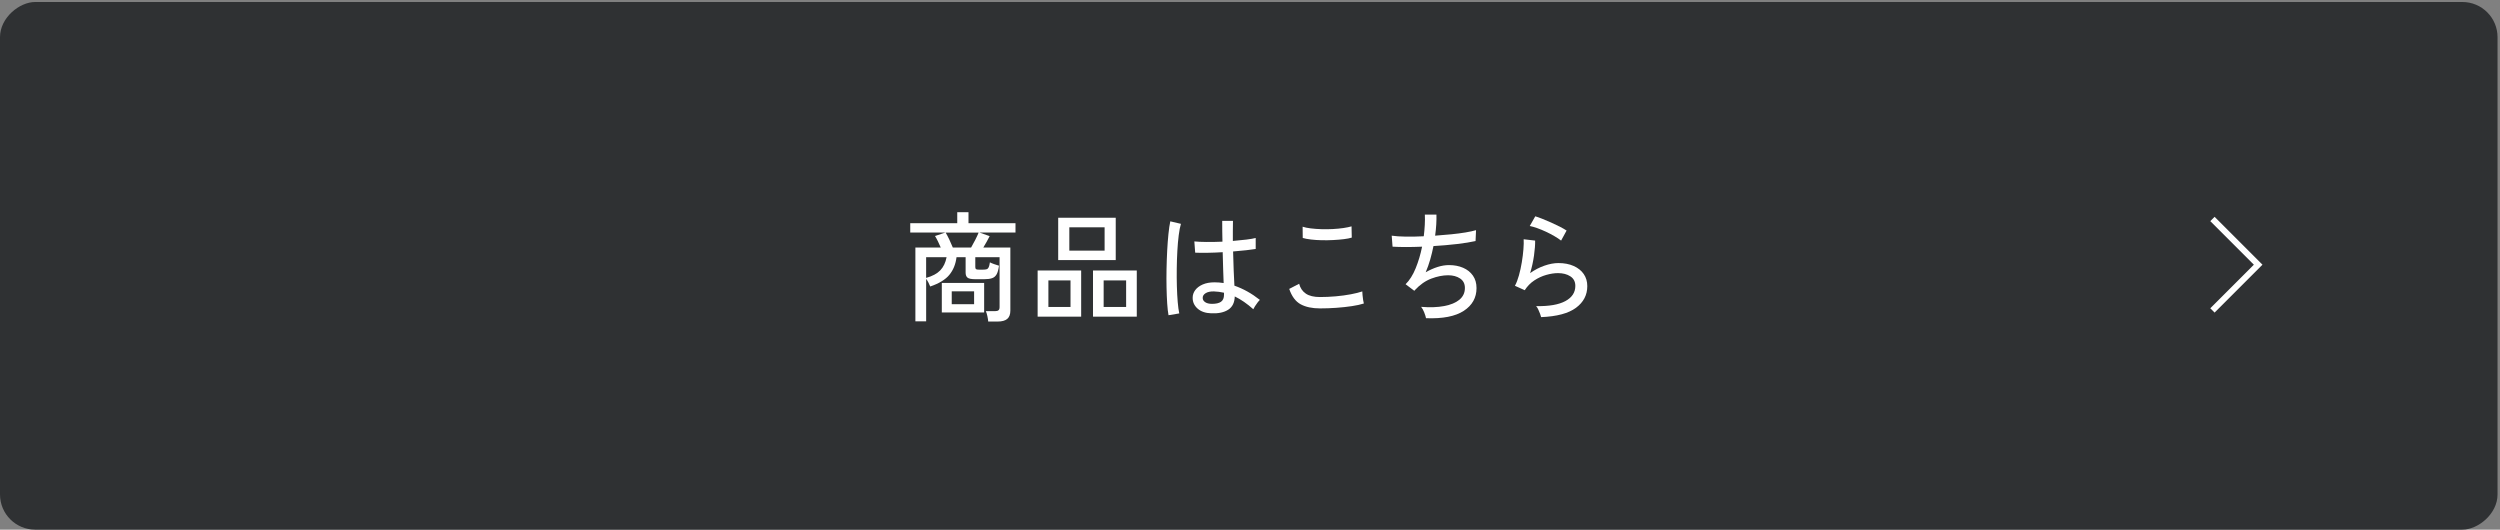 <?xml version="1.0" encoding="UTF-8"?>
<svg id="_レイヤー_2" data-name="レイヤー 2" xmlns="http://www.w3.org/2000/svg" viewBox="0 0 710.701 150.566">
  <rect x="0" y="0" width="710.701" height="150.566" fill="#808080" stroke="none"/>
  <defs>
    <style>
      .cls-1 {
        fill: #2f3133;
      }

      .cls-1, .cls-2, .cls-3 {
        stroke-width: 0px;
      }

      .cls-2, .cls-4 {
        fill: none;
      }

      .cls-4 {
        stroke: #fff;
        stroke-miterlimit: 10;
        stroke-width: 1.733px;
      }

      .cls-3 {
        fill: #fff;
      }
    </style>
  </defs>
  <g id="_レイヤー_1-2" data-name="レイヤー 1">
    <g>
      <g>
        <rect class="cls-1" x="280" y="-279.434" width="150" height="710" rx="10" ry="10" transform="translate(430.566 -279.434) rotate(90)"/>
        <g>
          <path class="cls-3" d="M280.929,91.412c-.022-.408-.102-.924-.238-1.547-.136-.625-.283-1.094-.441-1.412h2.618c.453,0,.782-.084.985-.254.204-.17.307-.471.307-.902v-14.178h-6.902v2.789c0,.295.062.492.188.594.124.104.402.154.832.154h1.19c.431,0,.771-.039,1.021-.119.249-.08.441-.268.578-.561.136-.295.249-.76.34-1.395.294.158.702.328,1.224.51s.975.328,1.36.441c-.137,1.066-.357,1.877-.663,2.432s-.743.93-1.31,1.121c-.566.193-1.326.289-2.277.289h-2.414c-1.156,0-1.916-.146-2.278-.441s-.544-.77-.544-1.428v-4.387h-2.584c-.25,1.996-.93,3.668-2.04,5.016-1.11,1.35-2.924,2.453-5.44,3.314-.136-.361-.312-.748-.526-1.156-.216-.408-.425-.748-.629-1.02v12.07h-3.061v-20.979h7.208c-.25-.588-.521-1.184-.815-1.785-.295-.6-.567-1.092-.816-1.479l2.924-.986h-9.962v-2.652h13.362v-3.127h3.196v3.127h13.361v2.652h-10.233l2.89,1.02c-.227.455-.505.977-.833,1.564-.329.59-.651,1.145-.969,1.666h7.684v17.953c0,1.064-.295,1.846-.884,2.346-.59.498-1.496.748-2.72.748h-2.687ZM263.283,79.002c1.79-.498,3.133-1.219,4.028-2.16.896-.939,1.49-2.18,1.785-3.723h-5.813v5.883ZM267.738,88.829v-8.398h12.035v8.398h-12.035ZM270.865,70.366h5.202c.385-.656.781-1.389,1.189-2.193.408-.803.726-1.49.952-2.057h-9.384c.316.521.668,1.189,1.054,2.006s.714,1.564.986,2.244ZM270.559,86.483h6.358v-3.672h-6.358v3.672Z"/>
          <path class="cls-3" d="M294.978,90.018v-13.123h12.376v13.123h-12.376ZM298.038,87.264h6.289v-7.549h-6.289v7.549ZM300.825,73.936v-12.035h16.354v12.035h-16.354ZM303.988,71.25h10.03v-6.631h-10.03v6.631ZM310.72,90.018v-13.123h12.444v13.123h-12.444ZM313.745,87.264h6.393v-7.549h-6.393v7.549Z"/>
          <path class="cls-3" d="M332.185,89.61c-.159-.861-.284-1.973-.375-3.332-.09-1.359-.152-2.885-.187-4.572-.034-1.689-.034-3.428,0-5.219s.097-3.543.187-5.254c.091-1.711.21-3.285.357-4.727.147-1.438.323-2.635.527-3.586l3.025.713c-.249.816-.459,1.895-.629,3.23-.17,1.338-.301,2.822-.391,4.455-.091,1.631-.148,3.309-.17,5.031-.023,1.723-.012,3.4.033,5.031.046,1.633.125,3.117.238,4.455s.261,2.426.442,3.264l-3.06.51ZM344.357,89.067c-1.655-.047-2.959-.494-3.91-1.344-.952-.85-1.417-1.887-1.395-3.111,0-.77.244-1.484.731-2.143.487-.656,1.195-1.189,2.125-1.598.929-.408,2.051-.611,3.366-.611.884,0,1.745.068,2.584.203-.046-1.088-.092-2.373-.137-3.857s-.091-3.123-.136-4.914c-1.474.092-2.907.148-4.301.17-1.394.023-2.567.012-3.519-.033l-.238-3.197c.884.092,2.045.143,3.484.154s2.941-.018,4.506-.086c-.023-.93-.04-1.893-.052-2.889-.012-.998-.017-2.008-.017-3.027h3.06c-.022.953-.034,1.91-.034,2.873v2.84c1.405-.113,2.697-.244,3.877-.391,1.178-.148,2.051-.301,2.617-.459v3.127c-.635.113-1.524.232-2.669.357s-2.396.244-3.757.357c.045,1.949.102,3.756.17,5.422s.137,3.1.204,4.301c1.246.432,2.471.98,3.672,1.65,1.201.668,2.392,1.467,3.57,2.396-.159.137-.374.379-.646.73-.272.352-.522.709-.748,1.072-.228.361-.387.645-.477.85-1.746-1.564-3.502-2.777-5.27-3.639-.046,1.746-.664,3.004-1.854,3.773-1.189.771-2.794,1.111-4.811,1.021ZM344.56,86.379c1.134,0,1.983-.197,2.551-.594.566-.396.85-1.061.85-1.99v-.578c-.476-.113-.952-.197-1.428-.254-.477-.057-.952-.096-1.428-.119-.998-.021-1.78.143-2.347.492-.566.352-.85.789-.85,1.311-.022.498.204.912.68,1.24s1.134.492,1.972.492Z"/>
          <path class="cls-3" d="M375.238,87.672c-2.222,0-4.052-.391-5.491-1.174-1.439-.781-2.521-2.238-3.247-4.369l2.822-1.461c.317,1.225.952,2.158,1.904,2.805s2.289.969,4.012.969c1.474,0,2.975-.068,4.505-.203,1.53-.137,2.952-.328,4.268-.578,1.313-.25,2.402-.521,3.264-.816,0,.227.022.578.068,1.055.045.475.102.939.17,1.393.067.455.136.783.203.986-.906.295-2.039.545-3.399.748-1.36.205-2.822.363-4.386.477-1.564.113-3.129.17-4.692.17ZM370.343,67.647l-.034-3.197c.611.205,1.382.363,2.312.477s1.938.188,3.026.221,2.17.023,3.247-.033c1.076-.057,2.079-.154,3.009-.289.929-.137,1.7-.295,2.312-.477l.068,3.195c-.566.182-1.314.33-2.244.443s-1.938.197-3.025.254-2.177.074-3.265.051c-1.088-.021-2.108-.09-3.06-.203-.952-.113-1.734-.26-2.346-.441Z"/>
          <path class="cls-3" d="M405.393,90.459c-.091-.453-.267-1.008-.526-1.666-.262-.656-.551-1.178-.867-1.562,2.493.203,4.675.129,6.545-.223,1.87-.35,3.32-.957,4.352-1.818s1.547-1.973,1.547-3.332c0-1.178-.453-2.074-1.359-2.686-.907-.611-2.04-.918-3.4-.918-1.519,0-3.117.318-4.794.951-1.678.635-3.229,1.723-4.657,3.264l-.137.17-.034.035-2.481-1.871c1.133-1.109,2.091-2.629,2.873-4.555.781-1.926,1.388-3.967,1.818-6.121-3.264.137-6.063.137-8.397,0l-.238-3.127c1.065.158,2.402.25,4.013.271,1.608.023,3.309-.012,5.1-.102.136-1.111.232-2.188.289-3.23s.062-2.018.017-2.924h3.298c.022.838.006,1.764-.051,2.771s-.164,2.08-.323,3.213c1.587-.113,3.122-.244,4.607-.391,1.484-.148,2.833-.324,4.046-.527,1.213-.205,2.204-.42,2.975-.646l-.136,3.094c-1.405.318-3.174.602-5.304.85-2.131.25-4.353.443-6.664.578-.25,1.27-.556,2.539-.918,3.809-.363,1.27-.794,2.482-1.292,3.639,1.155-.658,2.289-1.162,3.399-1.514,1.111-.352,2.188-.527,3.23-.527,1.496,0,2.833.256,4.012.766s2.108,1.252,2.788,2.227c.681.975,1.021,2.154,1.021,3.537,0,2.742-1.207,4.9-3.621,6.477-2.414,1.574-5.99,2.271-10.728,2.09Z"/>
          <path class="cls-3" d="M438.114,90.155c-.046-.227-.147-.551-.306-.969-.159-.42-.335-.834-.527-1.242s-.392-.713-.595-.918c3.648.068,6.42-.408,8.312-1.428s2.839-2.459,2.839-4.318c0-1.201-.47-2.107-1.411-2.719-.94-.613-2.113-.918-3.519-.918-1.021,0-2.131.17-3.332.51-1.202.34-2.341.867-3.417,1.58-1.076.715-1.978,1.639-2.703,2.771l-2.788-1.258c.431-.793.811-1.779,1.14-2.959.328-1.178.6-2.418.815-3.723.216-1.303.368-2.533.459-3.689s.113-2.107.068-2.855l3.264.375c.022,1.154-.085,2.578-.323,4.266-.237,1.689-.606,3.35-1.104,4.982,1.269-.908,2.618-1.609,4.046-2.109,1.428-.498,2.754-.748,3.979-.748,1.677,0,3.133.279,4.368.834s2.188,1.32,2.856,2.295c.668.975,1.003,2.119,1.003,3.434,0,2.516-1.071,4.568-3.213,6.154s-5.446,2.471-9.911,2.652ZM443.792,68.395c-.521-.408-1.162-.834-1.921-1.275-.76-.443-1.563-.861-2.414-1.258-.85-.396-1.678-.736-2.481-1.021-.805-.283-1.502-.48-2.092-.594l1.564-2.754c.544.158,1.213.396,2.006.713.793.318,1.626.67,2.499,1.055.872.385,1.694.777,2.465,1.174s1.417.764,1.938,1.104l-1.564,2.857Z"/>
        </g>
      </g>
      <g>
        <rect class="cls-2" x="560.204" y="0" width="150.498" height="150.498"/>
        <polyline class="cls-4" points="628.953 62.249 641.953 75.249 628.953 88.249"/>
      </g>
    </g>
  </g>
</svg>